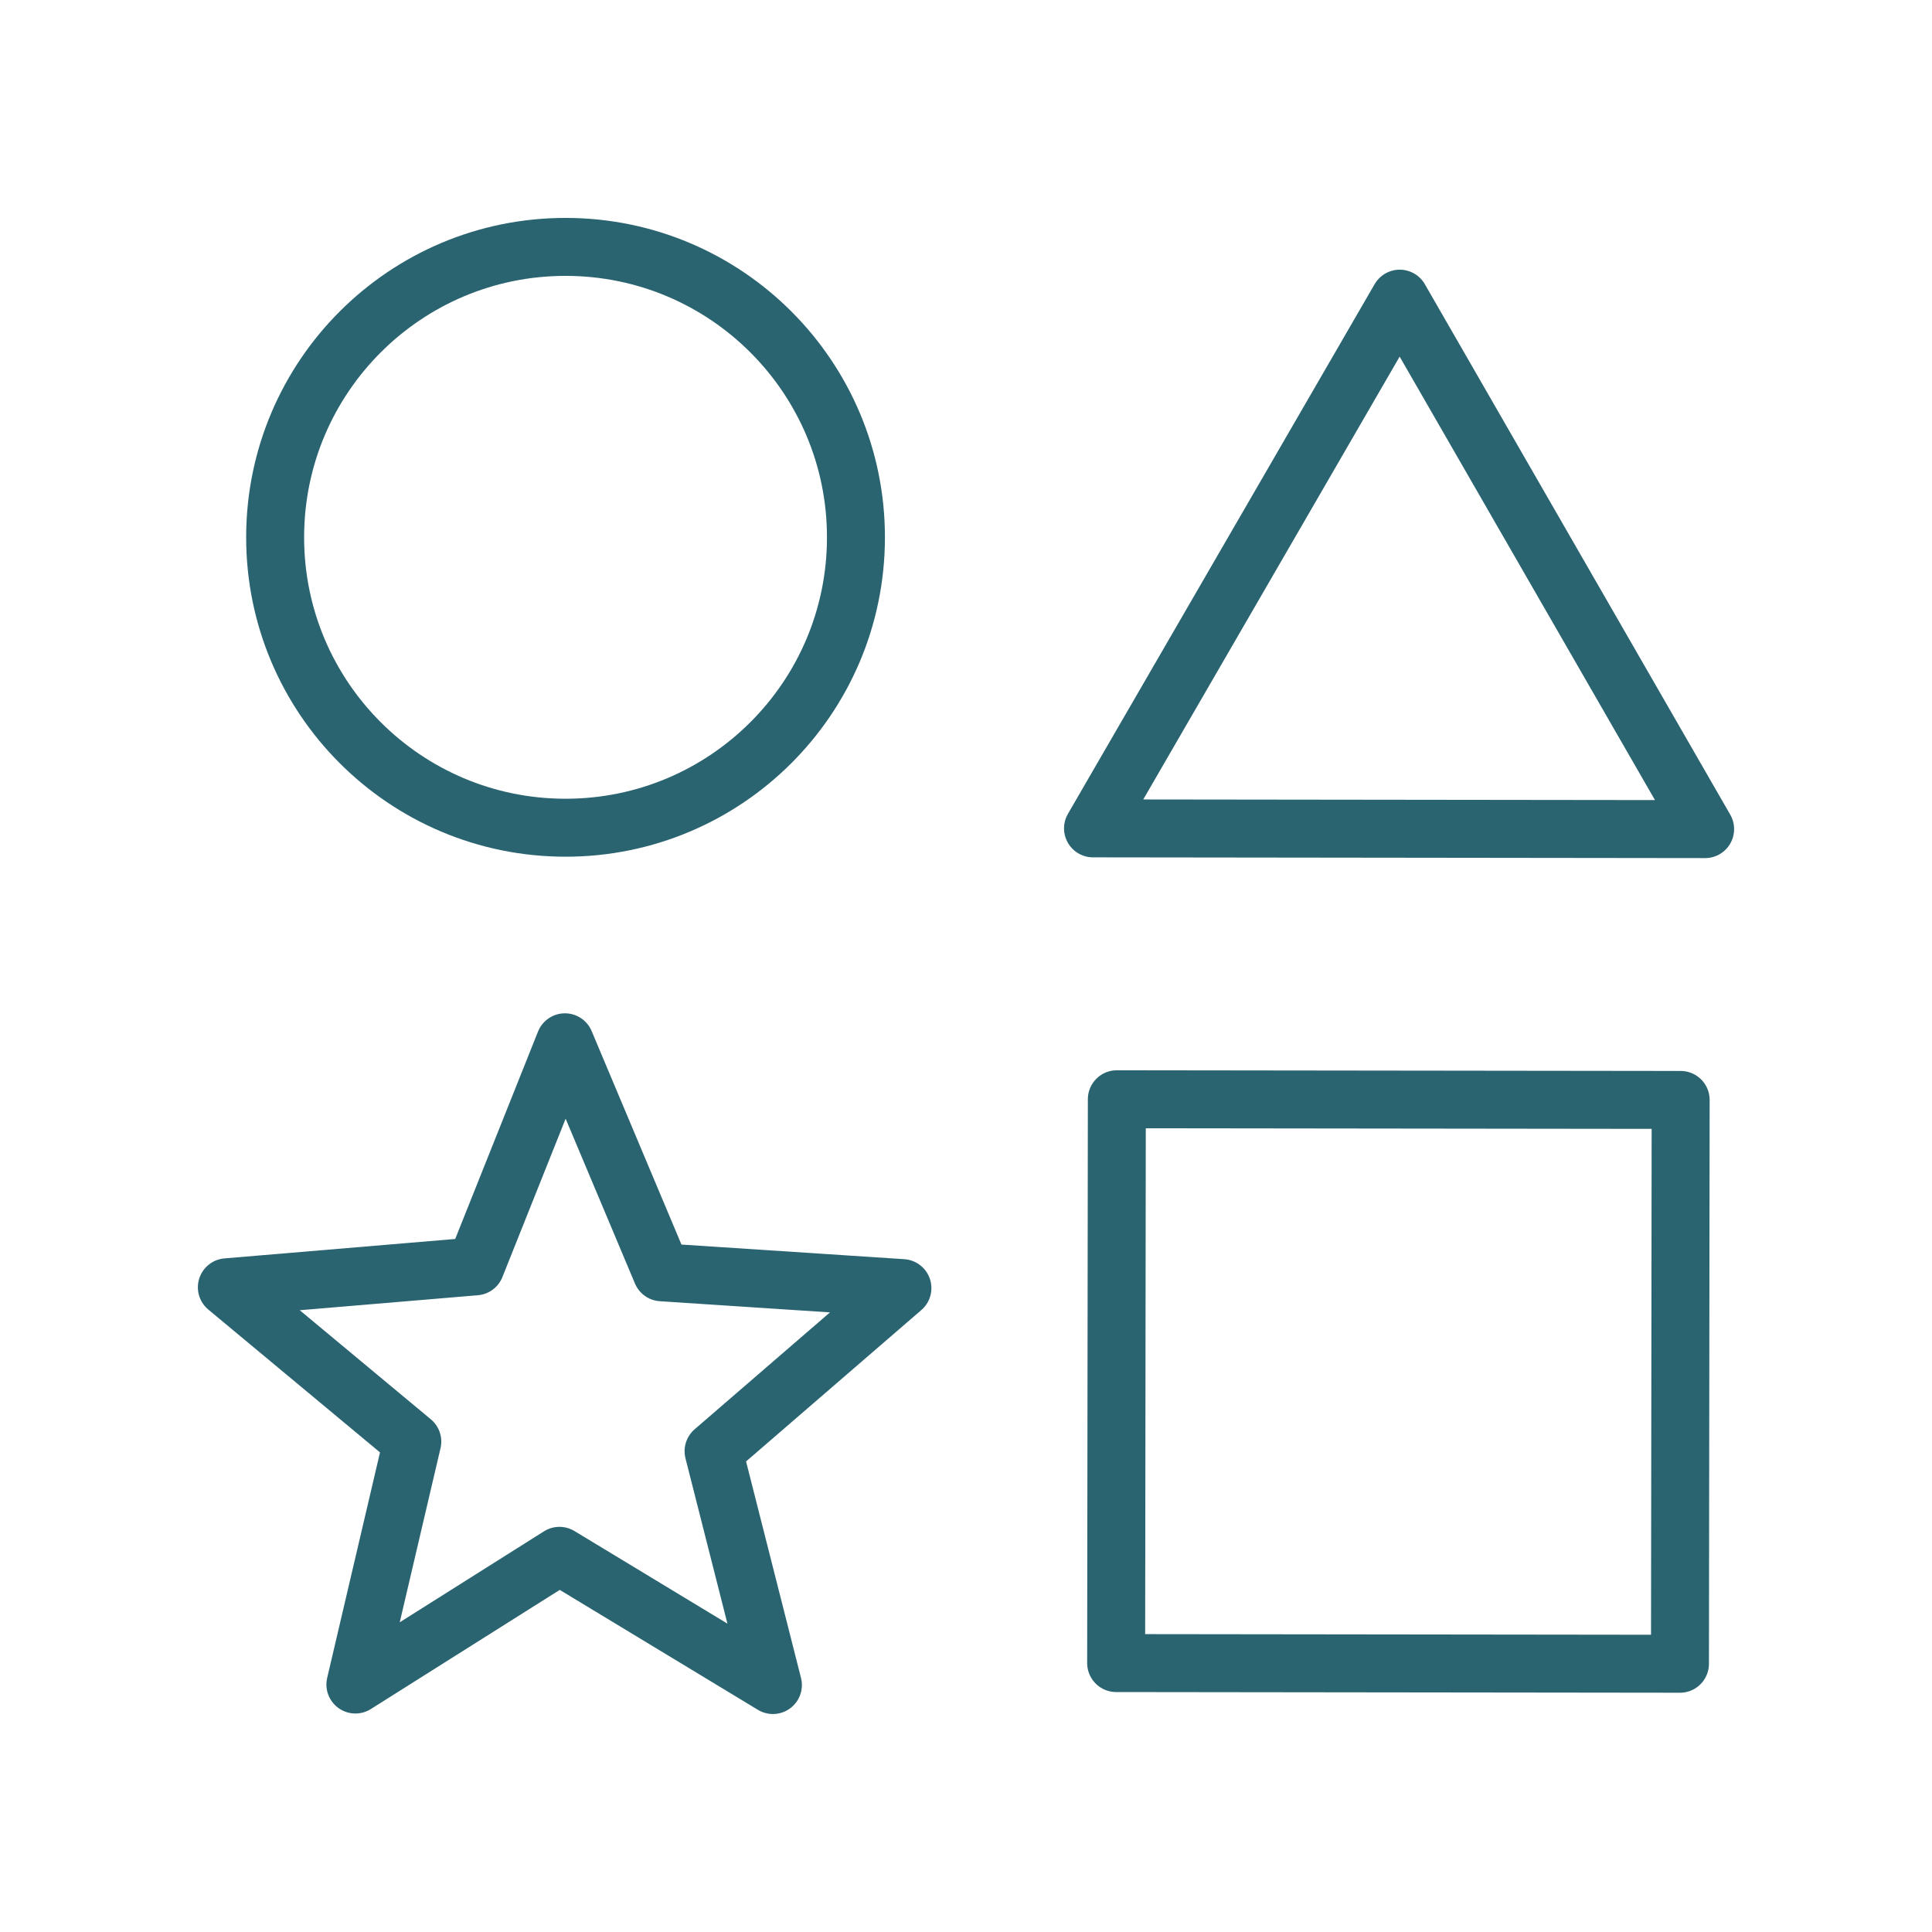 <?xml version="1.0" encoding="UTF-8"?>
<svg id="Layer_1" data-name="Layer 1" xmlns="http://www.w3.org/2000/svg" viewBox="0 0 500 500">
  <defs>
    <style>
      .cls-1 {
        fill: none;
        stroke: #2a6471;
        stroke-linecap: round;
        stroke-linejoin: round;
        stroke-width: 15px;
      }
    </style>
  </defs>
  <polygon class="cls-1" points="146.204 269.745 171.243 329.269 233.545 333.36 184.672 375.572 200.028 436.085 144.783 402.647 91.975 435.954 106.704 373.081 58.709 333.147 123.054 327.731 146.204 269.745 146.204 269.745"/>
  <path class="cls-1" d="m146.455,63.897c41.508.051,75.117,33.744,75.066,75.252-.051,41.508-33.741,75.117-75.249,75.066-41.508-.051-75.117-33.741-75.066-75.249s33.741-75.12,75.249-75.069h0Z"/>
  <polygon class="cls-1" points="362.247 77.292 401.765 145.935 441.286 214.575 362.08 214.478 282.871 214.382 322.562 145.839 362.247 77.292 362.247 77.292"/>
  <polygon class="cls-1" points="434.953 284.662 361.994 284.573 289.036 284.484 288.947 357.442 288.858 430.401 361.817 430.49 434.775 430.579 434.864 357.62 434.953 284.662 434.953 284.662"/>
</svg>